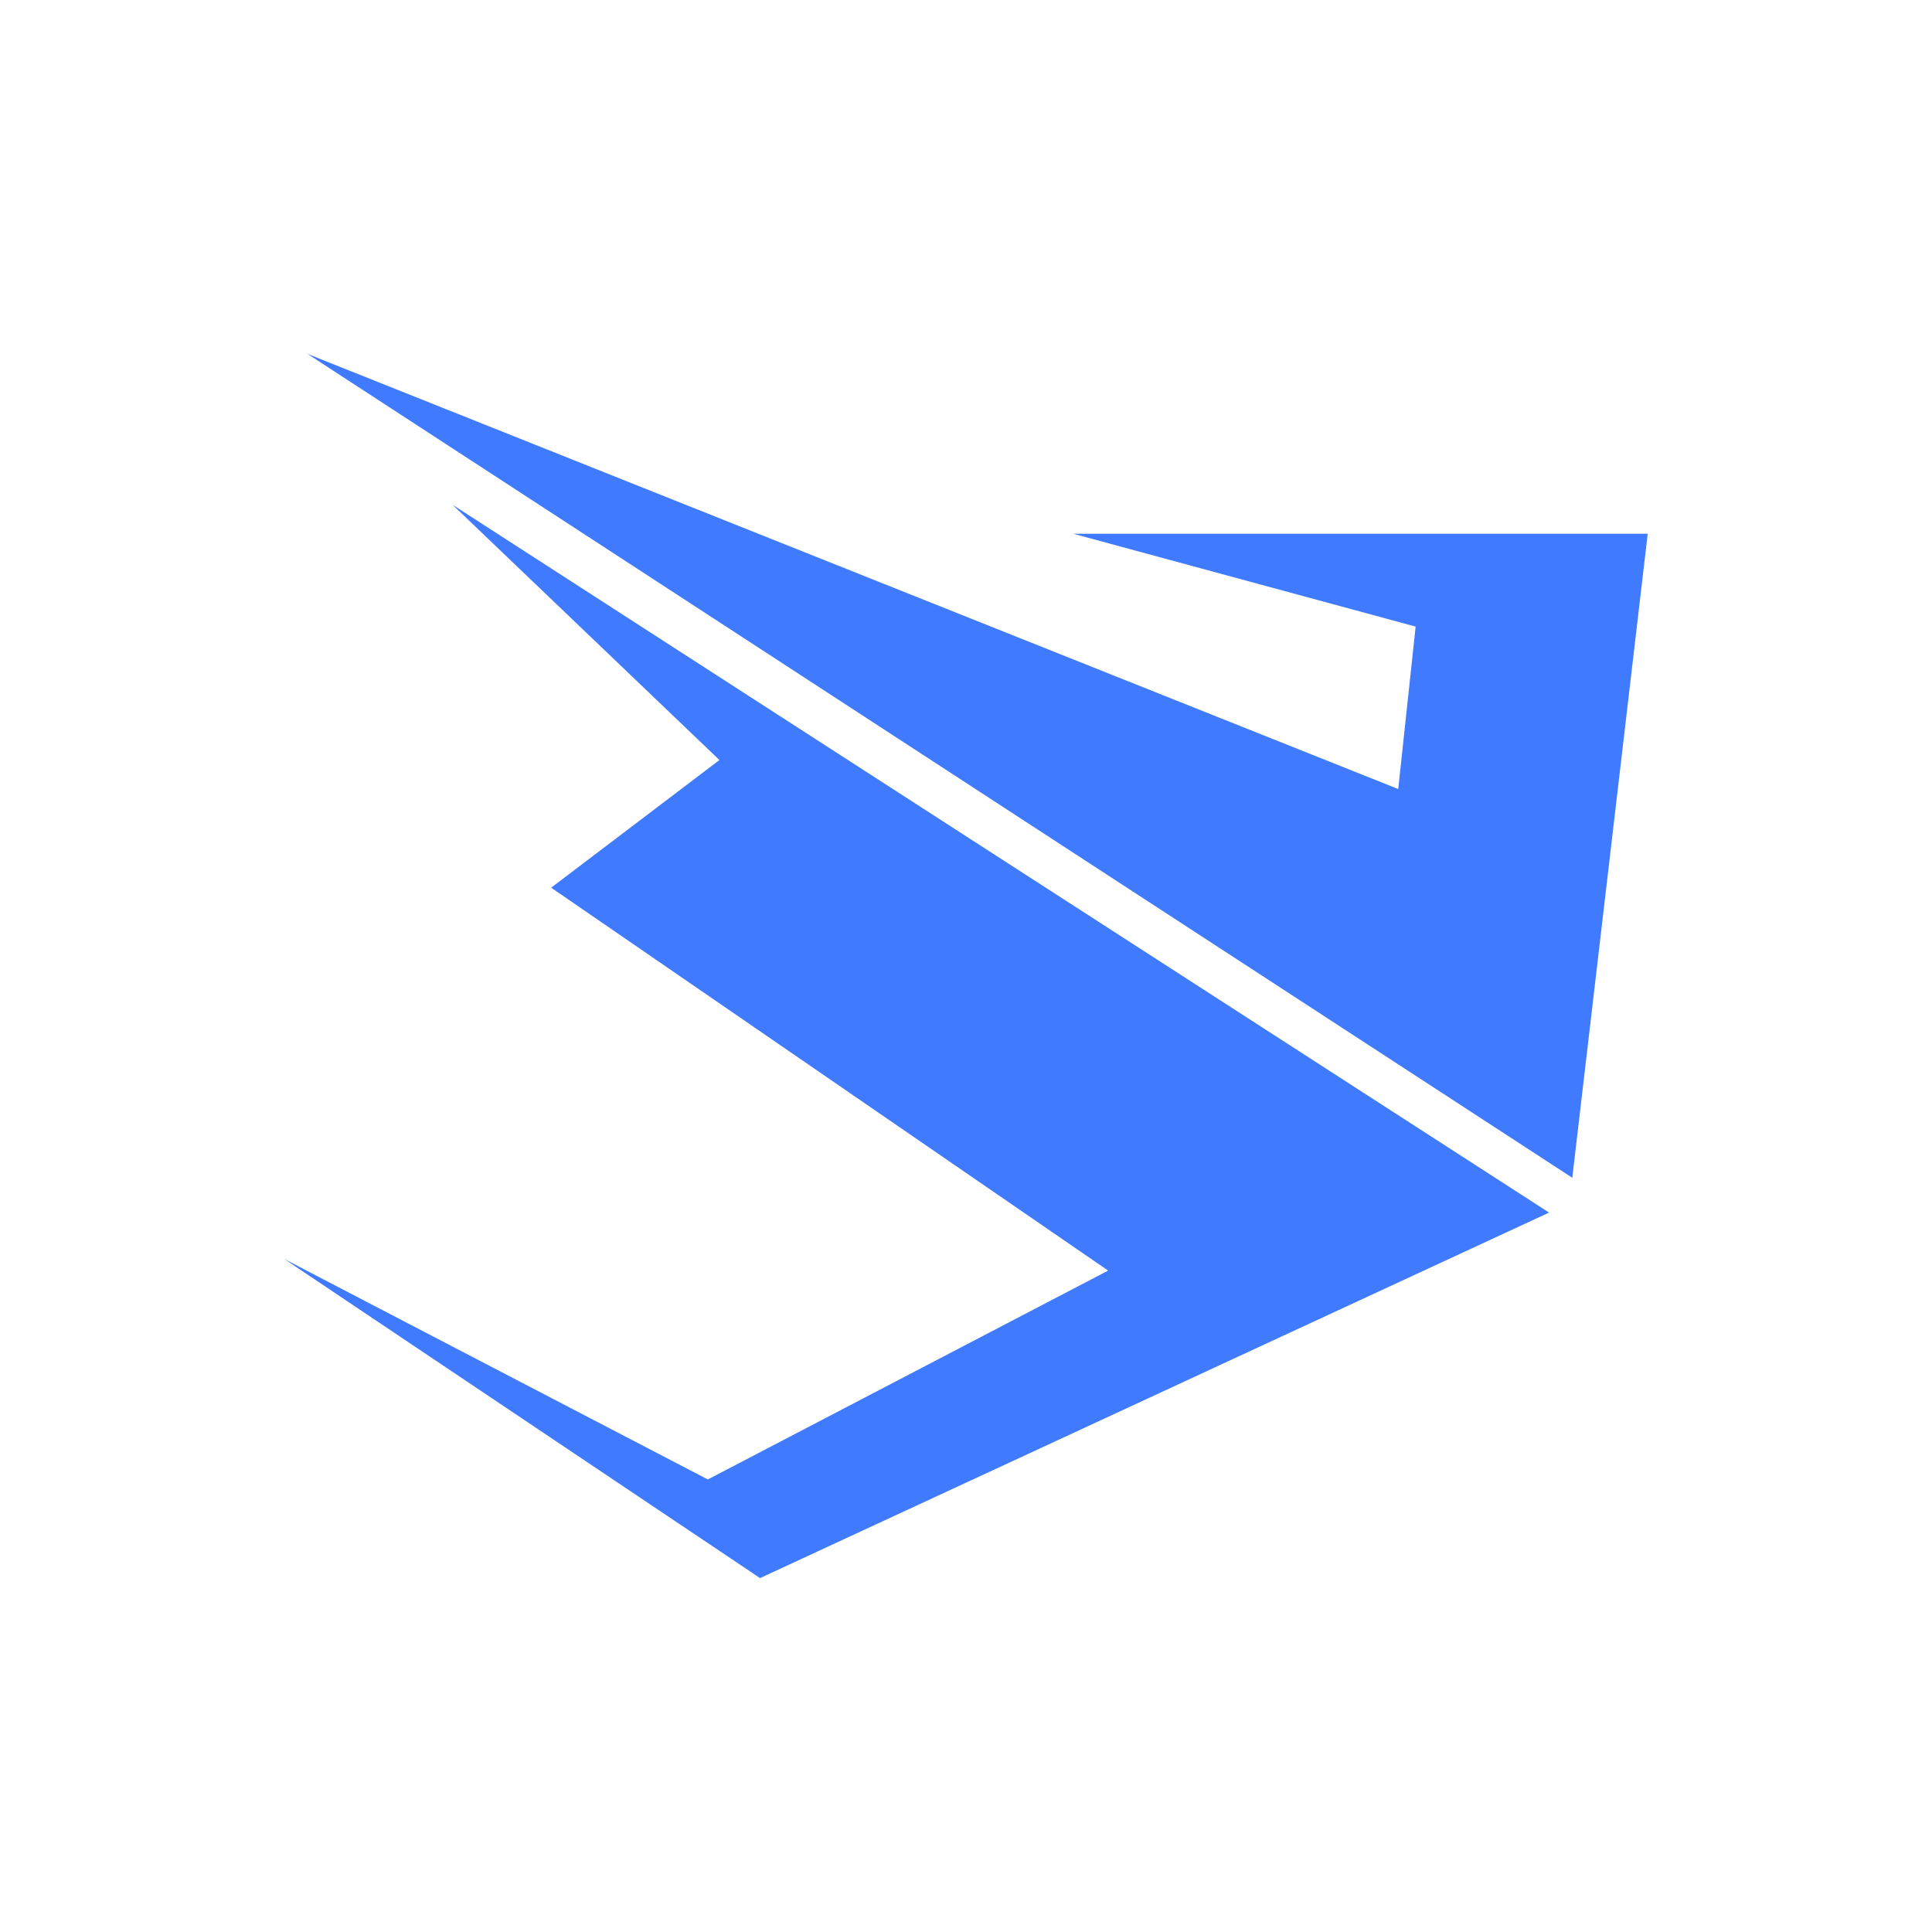 <?xml version="1.0" encoding="utf-8"?>
<svg height="100px" width="100px" fill="#000000" version="1.1" style="shape-rendering:geometricPrecision;text-rendering:geometricPrecision;image-rendering:optimizeQuality;" viewBox="0 0 333 333" x="0px" y="0px" fill-rule="evenodd" clip-rule="evenodd" xmlns="http://www.w3.org/2000/svg">
  <defs>
    <style type="text/css">
   
    .fil0 {fill:#000000}
   
  </style>
  </defs>
  <g>
    <g>
      <path class="fil0" d="M78 87l46 44 -29 22 96 66 -69 36 -73 -38 82 55 136 -63 -189 -122zm57 51l-19 14 98 68 28 -13 -107 -69z" style="fill: rgb(64, 123, 255);"/>
      <polygon class="fil0" points="130.09 141.242 113.216 153.922 214.459 222.608 237.66 212.042" style="fill: rgb(64, 123, 255);"/>
      <polygon class="fil0" points="53,61 271,203 284,92 185,92 244,108 241,136 " style="fill: rgb(64, 123, 255);"/>
      <polygon class="fil0" points="137.036 130.566 118.721 143.889 228.611 216.062 253.794 204.96" style="fill: rgb(64, 123, 255);"/>
    </g>
  </g>
</svg>